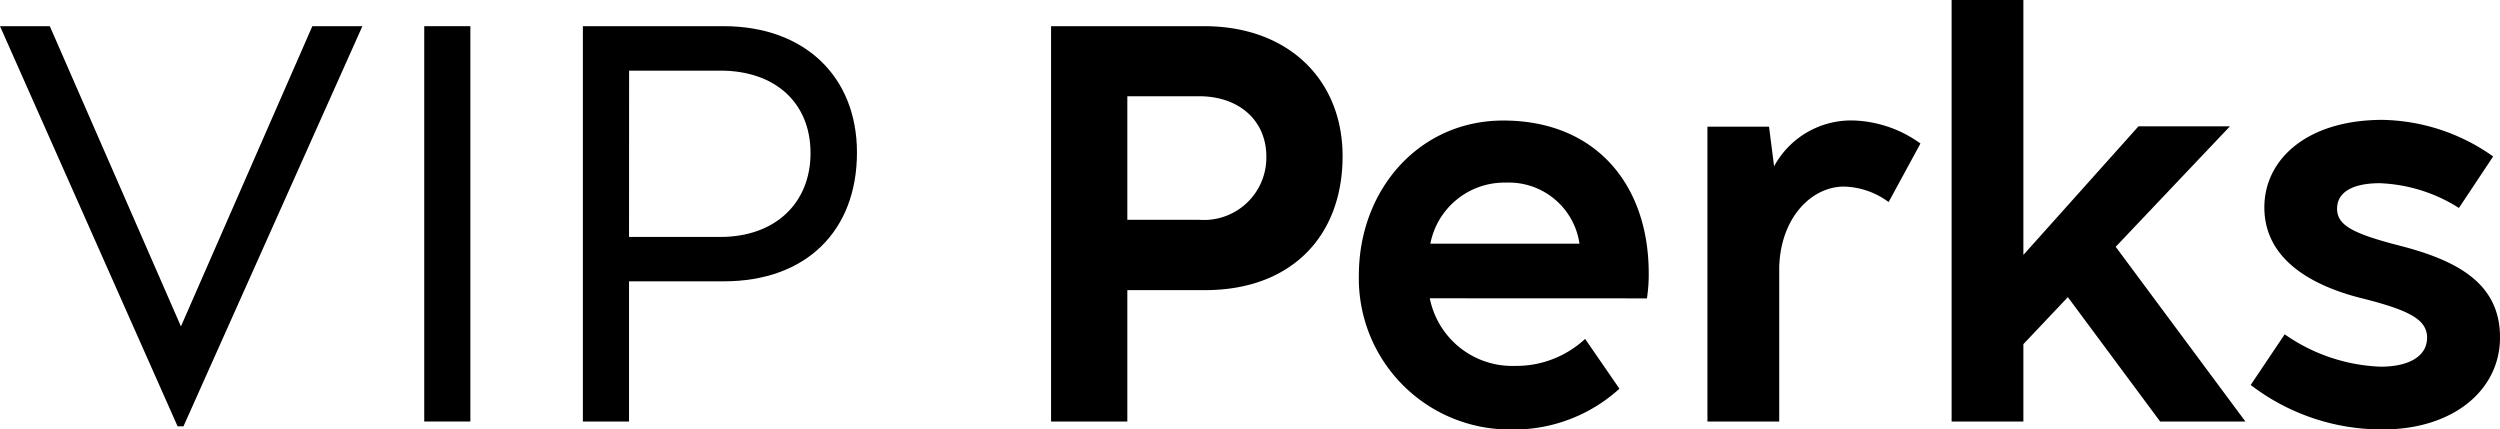 <svg xmlns="http://www.w3.org/2000/svg" xmlns:xlink="http://www.w3.org/1999/xlink" width="139.732" height="24" viewBox="0 0 139.732 24">
  <defs>
    <clipPath id="clip-path">
      <rect id="Rectangle_2149" data-name="Rectangle 2149" width="139.731" height="24" fill="none"/>
    </clipPath>
  </defs>
  <g id="Group_1365" data-name="Group 1365" transform="translate(0 0)">
    <g id="Group_1363" data-name="Group 1363" transform="translate(0 0.001)" clip-path="url(#clip-path)">
      <path id="Path_1424" data-name="Path 1424" d="M38.232,23.05V.952h8.556c4.734,0,7.738,3.019,7.738,7.265,0,4.484-2.878,7.488-7.691,7.488H42.495V23.05Zm4.263-11.277h4.01a3.487,3.487,0,0,0,3.76-3.523c0-2.045-1.543-3.382-3.76-3.382h-4.01Z" transform="translate(20.515 0.51)"/>
      <path id="Path_1425" data-name="Path 1425" d="M53.392,14.321A4.7,4.7,0,0,0,58.157,18.1a5.648,5.648,0,0,0,3.917-1.509l1.918,2.784a8.77,8.77,0,0,1-6.071,2.28,8.438,8.438,0,0,1-8.493-8.62c0-4.78,3.367-8.649,8.069-8.649,5.174,0,8.132,3.585,8.132,8.54a8.817,8.817,0,0,1-.1,1.4Zm.031-3.052h8.336a3.989,3.989,0,0,0-4.106-3.413,4.218,4.218,0,0,0-4.23,3.413" transform="translate(26.523 2.35)"/>
      <path id="Path_1426" data-name="Path 1426" d="M74.013,5.67,72.235,8.942a4.376,4.376,0,0,0-2.515-.865c-1.809.015-3.523,1.746-3.6,4.5V21.21H62.107V4.727H65.55l.283,2.217a4.9,4.9,0,0,1,4.373-2.563A6.743,6.743,0,0,1,74.013,5.67" transform="translate(33.326 2.35)"/>
      <path id="Path_1427" data-name="Path 1427" d="M82.644,23.56l-5.158-6.952L75,19.235V23.56H70.989V0H75V14.249l6.432-7.187h5.111L80.16,13.794l7.251,9.767Z" transform="translate(38.092 -0.001)"/>
      <path id="Path_1428" data-name="Path 1428" d="M81.868,19.176l1.9-2.83a9.982,9.982,0,0,0,5.364,1.809c1.557,0,2.594-.567,2.594-1.62,0-1.023-1.006-1.543-3.7-2.217-2.987-.756-5.395-2.3-5.395-5.065,0-2.691,2.391-4.893,6.606-4.893a10.994,10.994,0,0,1,6.182,2.045L93.506,9.283A8.886,8.886,0,0,0,89.087,7.9c-1.6,0-2.391.55-2.391,1.417,0,.9.787,1.368,3.382,2.044,3.3.833,5.725,2.107,5.725,5.158,0,2.956-2.628,5.143-6.544,5.143a12.035,12.035,0,0,1-7.391-2.485" transform="translate(43.93 2.339)"/>
    </g>
    <path id="P" d="M21.2,23.05V.952h7.864c4.561,0,7.456,2.846,7.456,7.061,0,4.373-2.832,7.2-7.44,7.2h-5.3V23.05Zm2.58-10.318h5.111c3.052,0,5.034-1.887,5.034-4.687,0-2.815-1.982-4.608-5.034-4.608H23.784Z" transform="translate(11.378 0.511)"/>
    <rect id="I" width="2.578" height="22.096" transform="translate(23.712 1.463)"/>
    <path id="V" d="M17.458.952,10.113,17.733,2.784.952H0L9.926,23.317h.329l10-22.365Z" transform="translate(0 0.511)"/>
  </g>
</svg>
